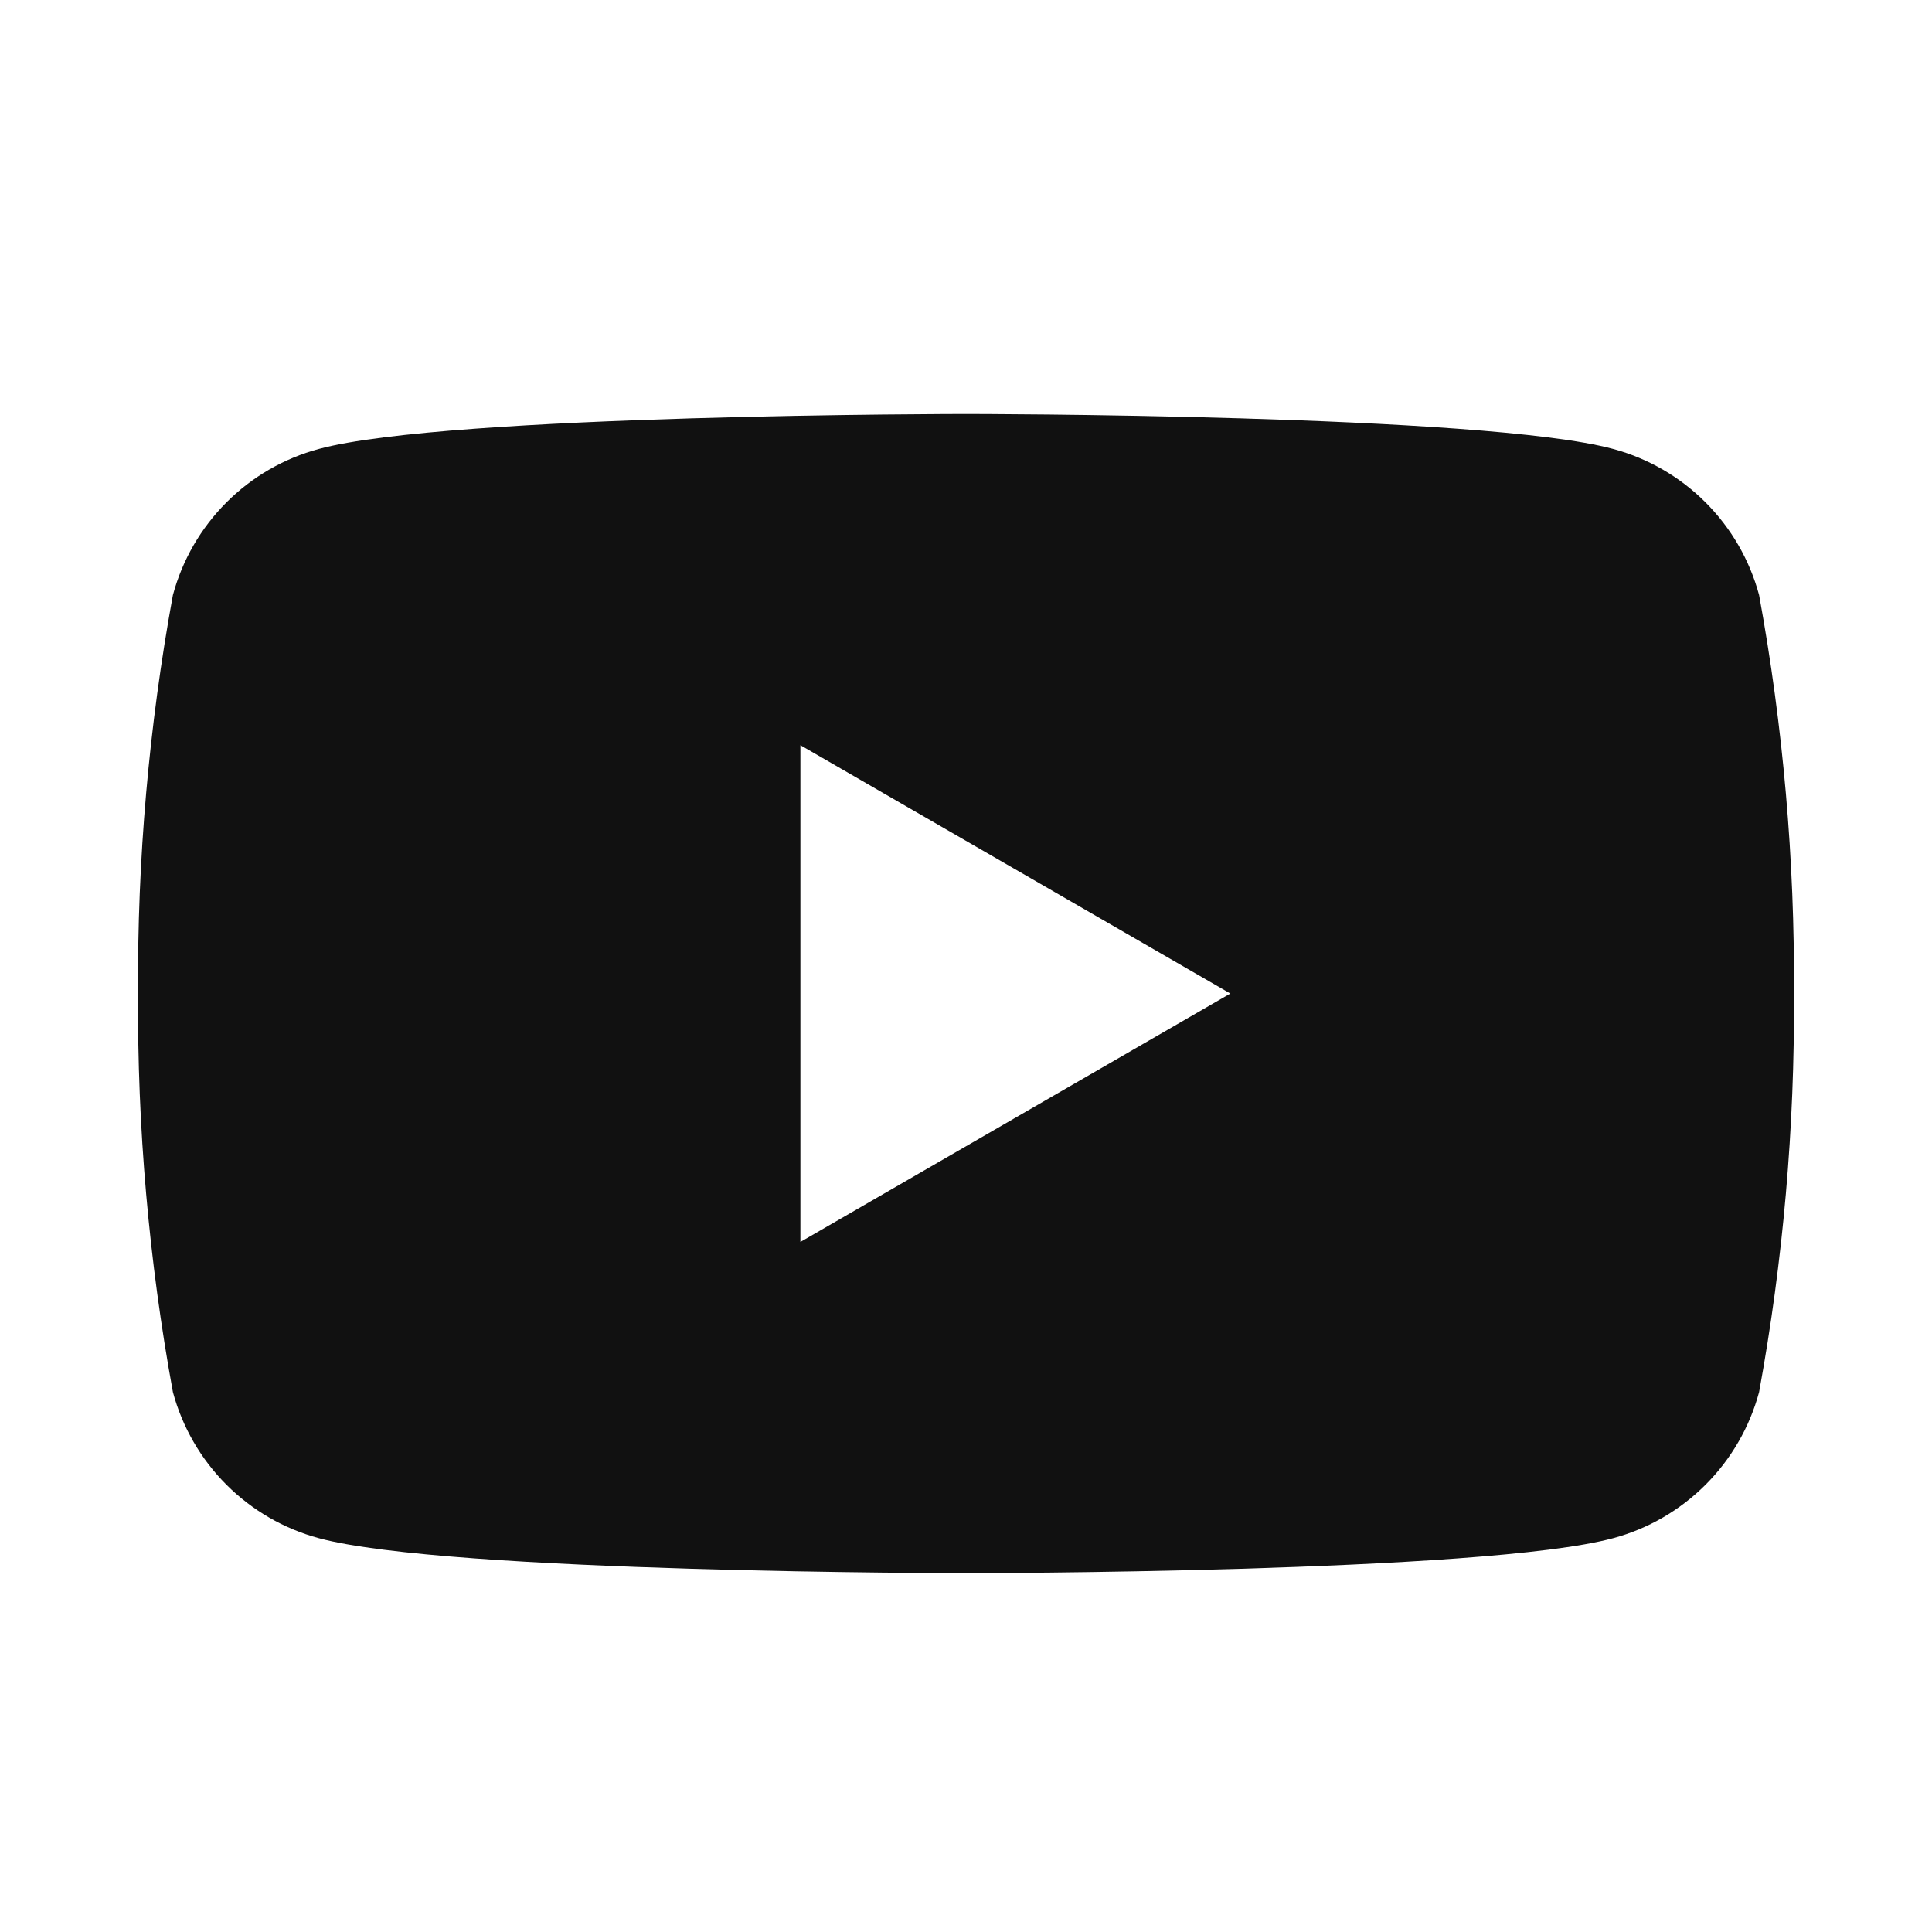 <svg width="28" height="28" viewBox="0 0 28 28" fill="none" xmlns="http://www.w3.org/2000/svg">
<path d="M25.494 8.623C25.357 8.115 25.09 7.653 24.718 7.281C24.347 6.91 23.884 6.642 23.377 6.506C21.508 6 14 6 14 6C14 6 6.492 6 4.623 6.506C4.116 6.642 3.653 6.91 3.282 7.281C2.91 7.653 2.643 8.115 2.506 8.623C2.157 10.528 1.988 12.462 2.001 14.399C1.988 16.337 2.157 18.271 2.506 20.176C2.643 20.684 2.91 21.146 3.282 21.518C3.653 21.889 4.116 22.157 4.623 22.293C6.492 22.799 14 22.799 14 22.799C14 22.799 21.508 22.799 23.377 22.293C23.884 22.157 24.347 21.889 24.718 21.518C25.09 21.146 25.357 20.684 25.494 20.176C25.843 18.271 26.012 16.337 25.999 14.399C26.012 12.462 25.843 10.528 25.494 8.623ZM11.6 17.999V10.8L17.831 14.399L11.6 17.999Z" fill="#111111"/>
</svg>
